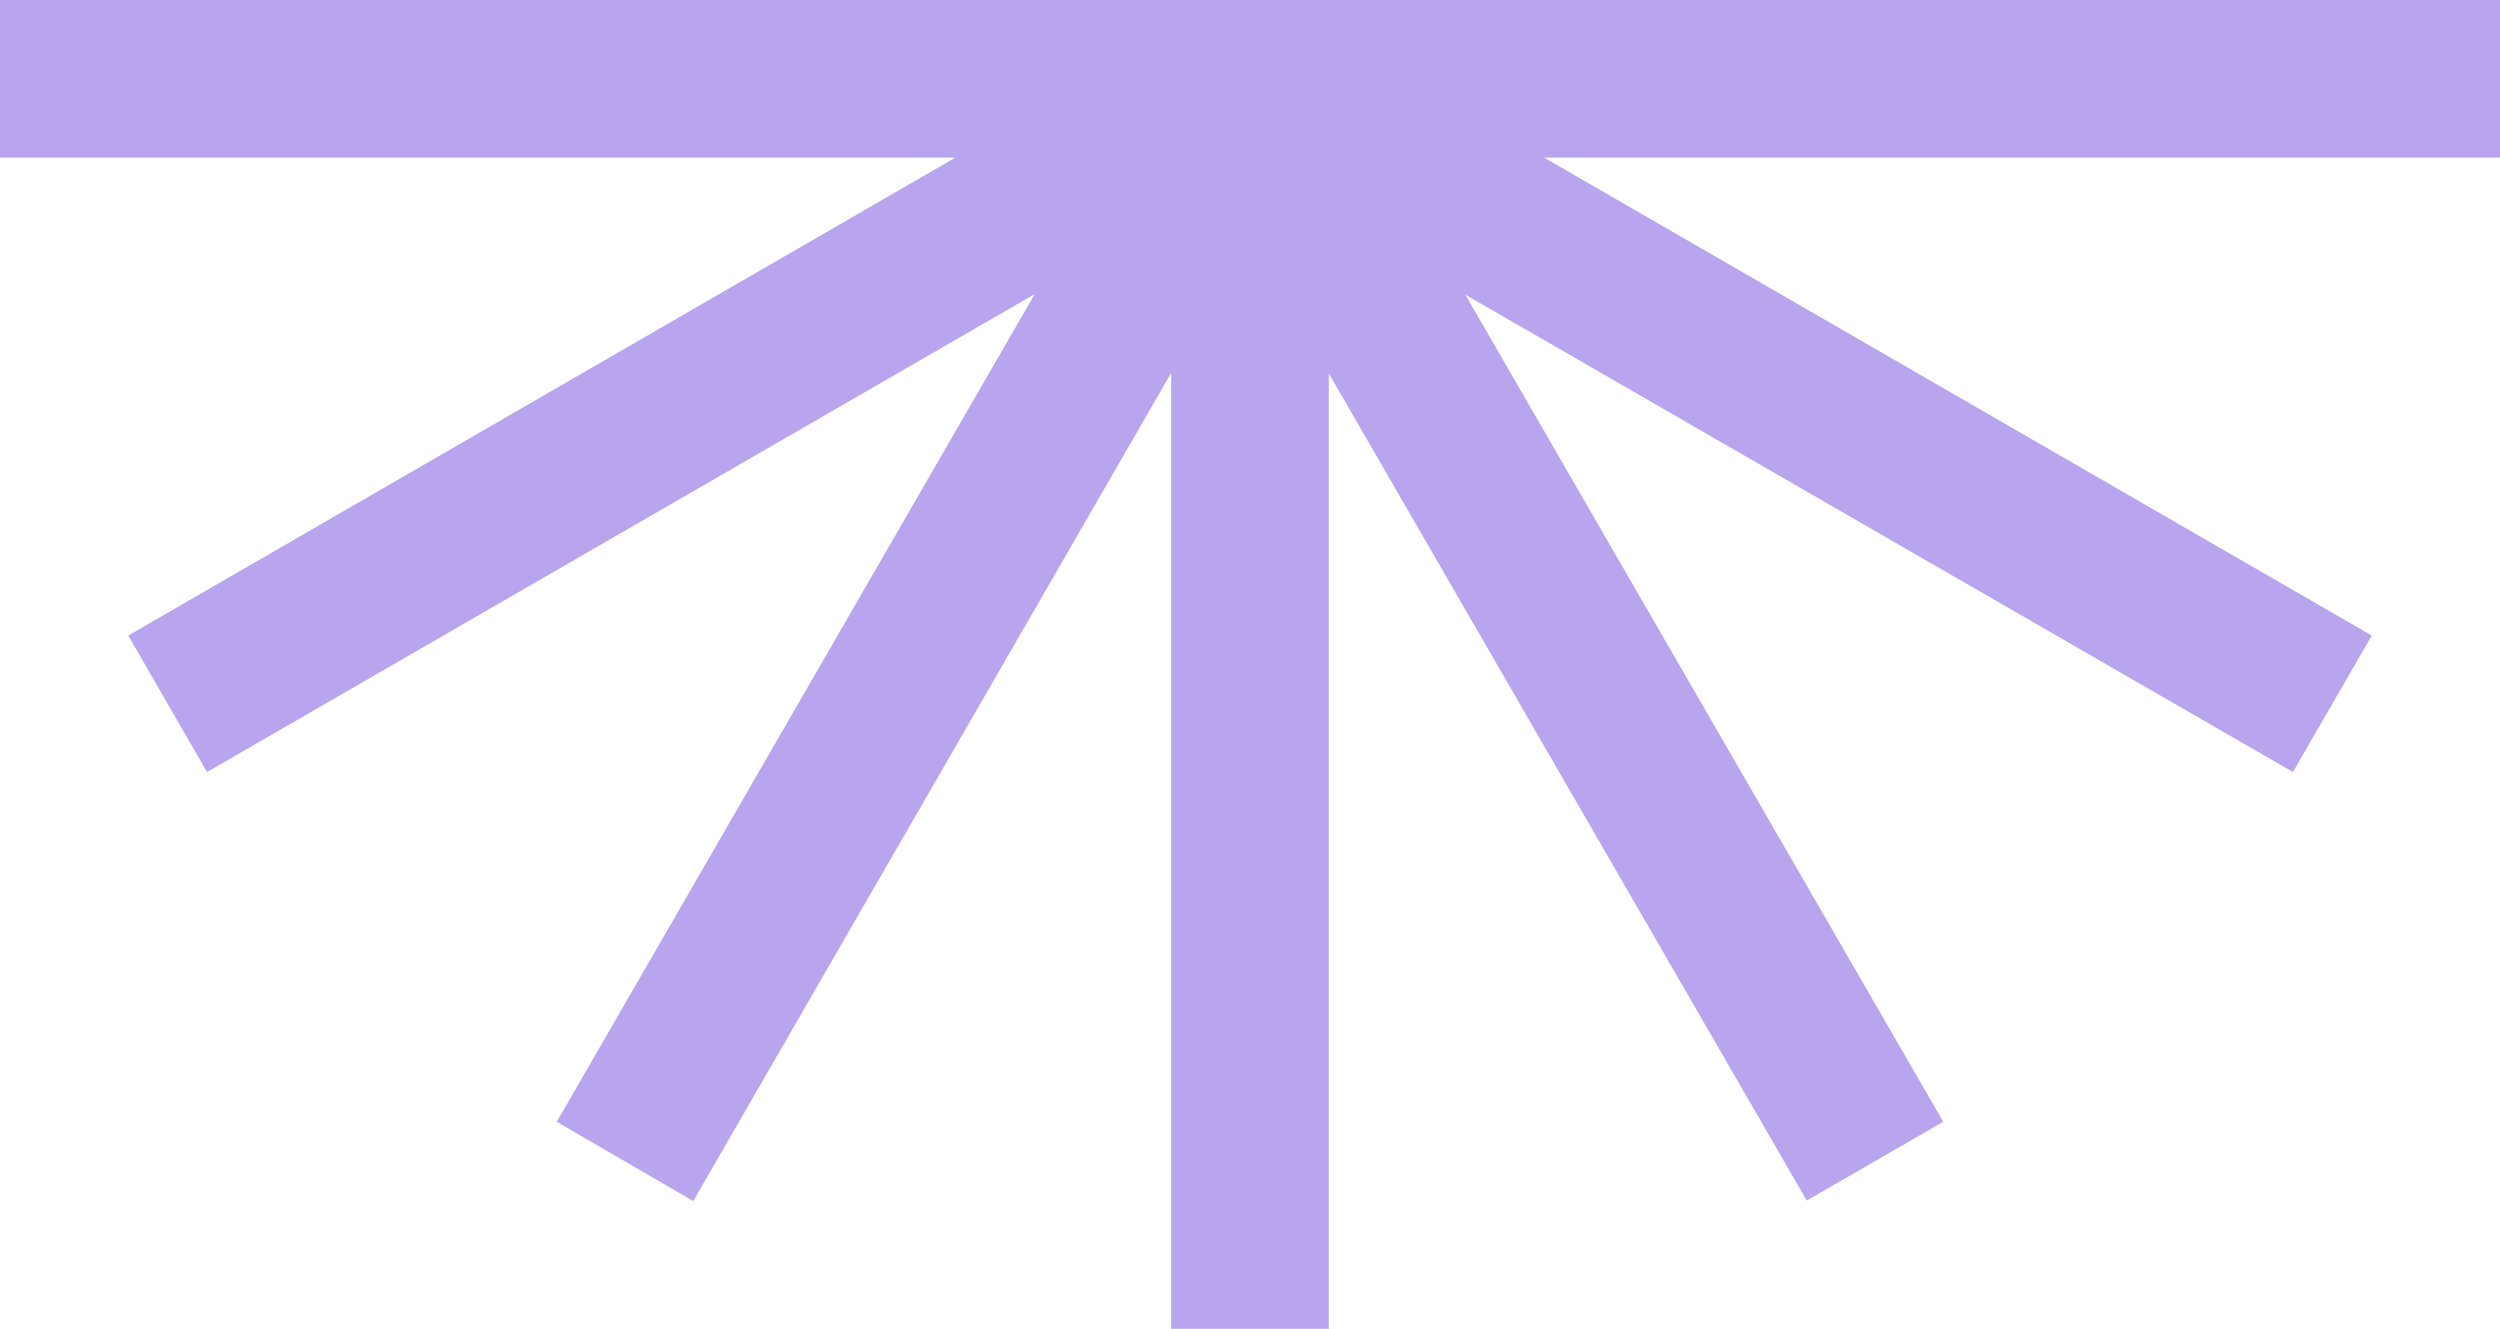 <?xml version="1.0" encoding="utf-8"?>
<!-- Generator: Adobe Illustrator 25.2.0, SVG Export Plug-In . SVG Version: 6.00 Build 0)  -->
<svg version="1.1" id="Calque_1" xmlns="http://www.w3.org/2000/svg" xmlns:xlink="http://www.w3.org/1999/xlink" x="0px" y="0px"
	 viewBox="0 0 485.4 258" style="enable-background:new 0 0 485.4 258;" xml:space="preserve">
<style type="text/css">
	.st0{fill:#B9A4EE;}
</style>
<polygon class="st0" points="0,30.6 185.5,30.6 24.9,123.4 40.2,149.9 200.9,57.1 108.1,217.8 134.6,233.2 227.4,72.4 227.4,258 
	258,258 258,72.5 350.8,233.1 377.3,217.8 284.5,57.2 445.2,149.9 460.5,123.4 299.8,30.6 485.4,30.6 485.4,0 0,0 "/>
</svg>
